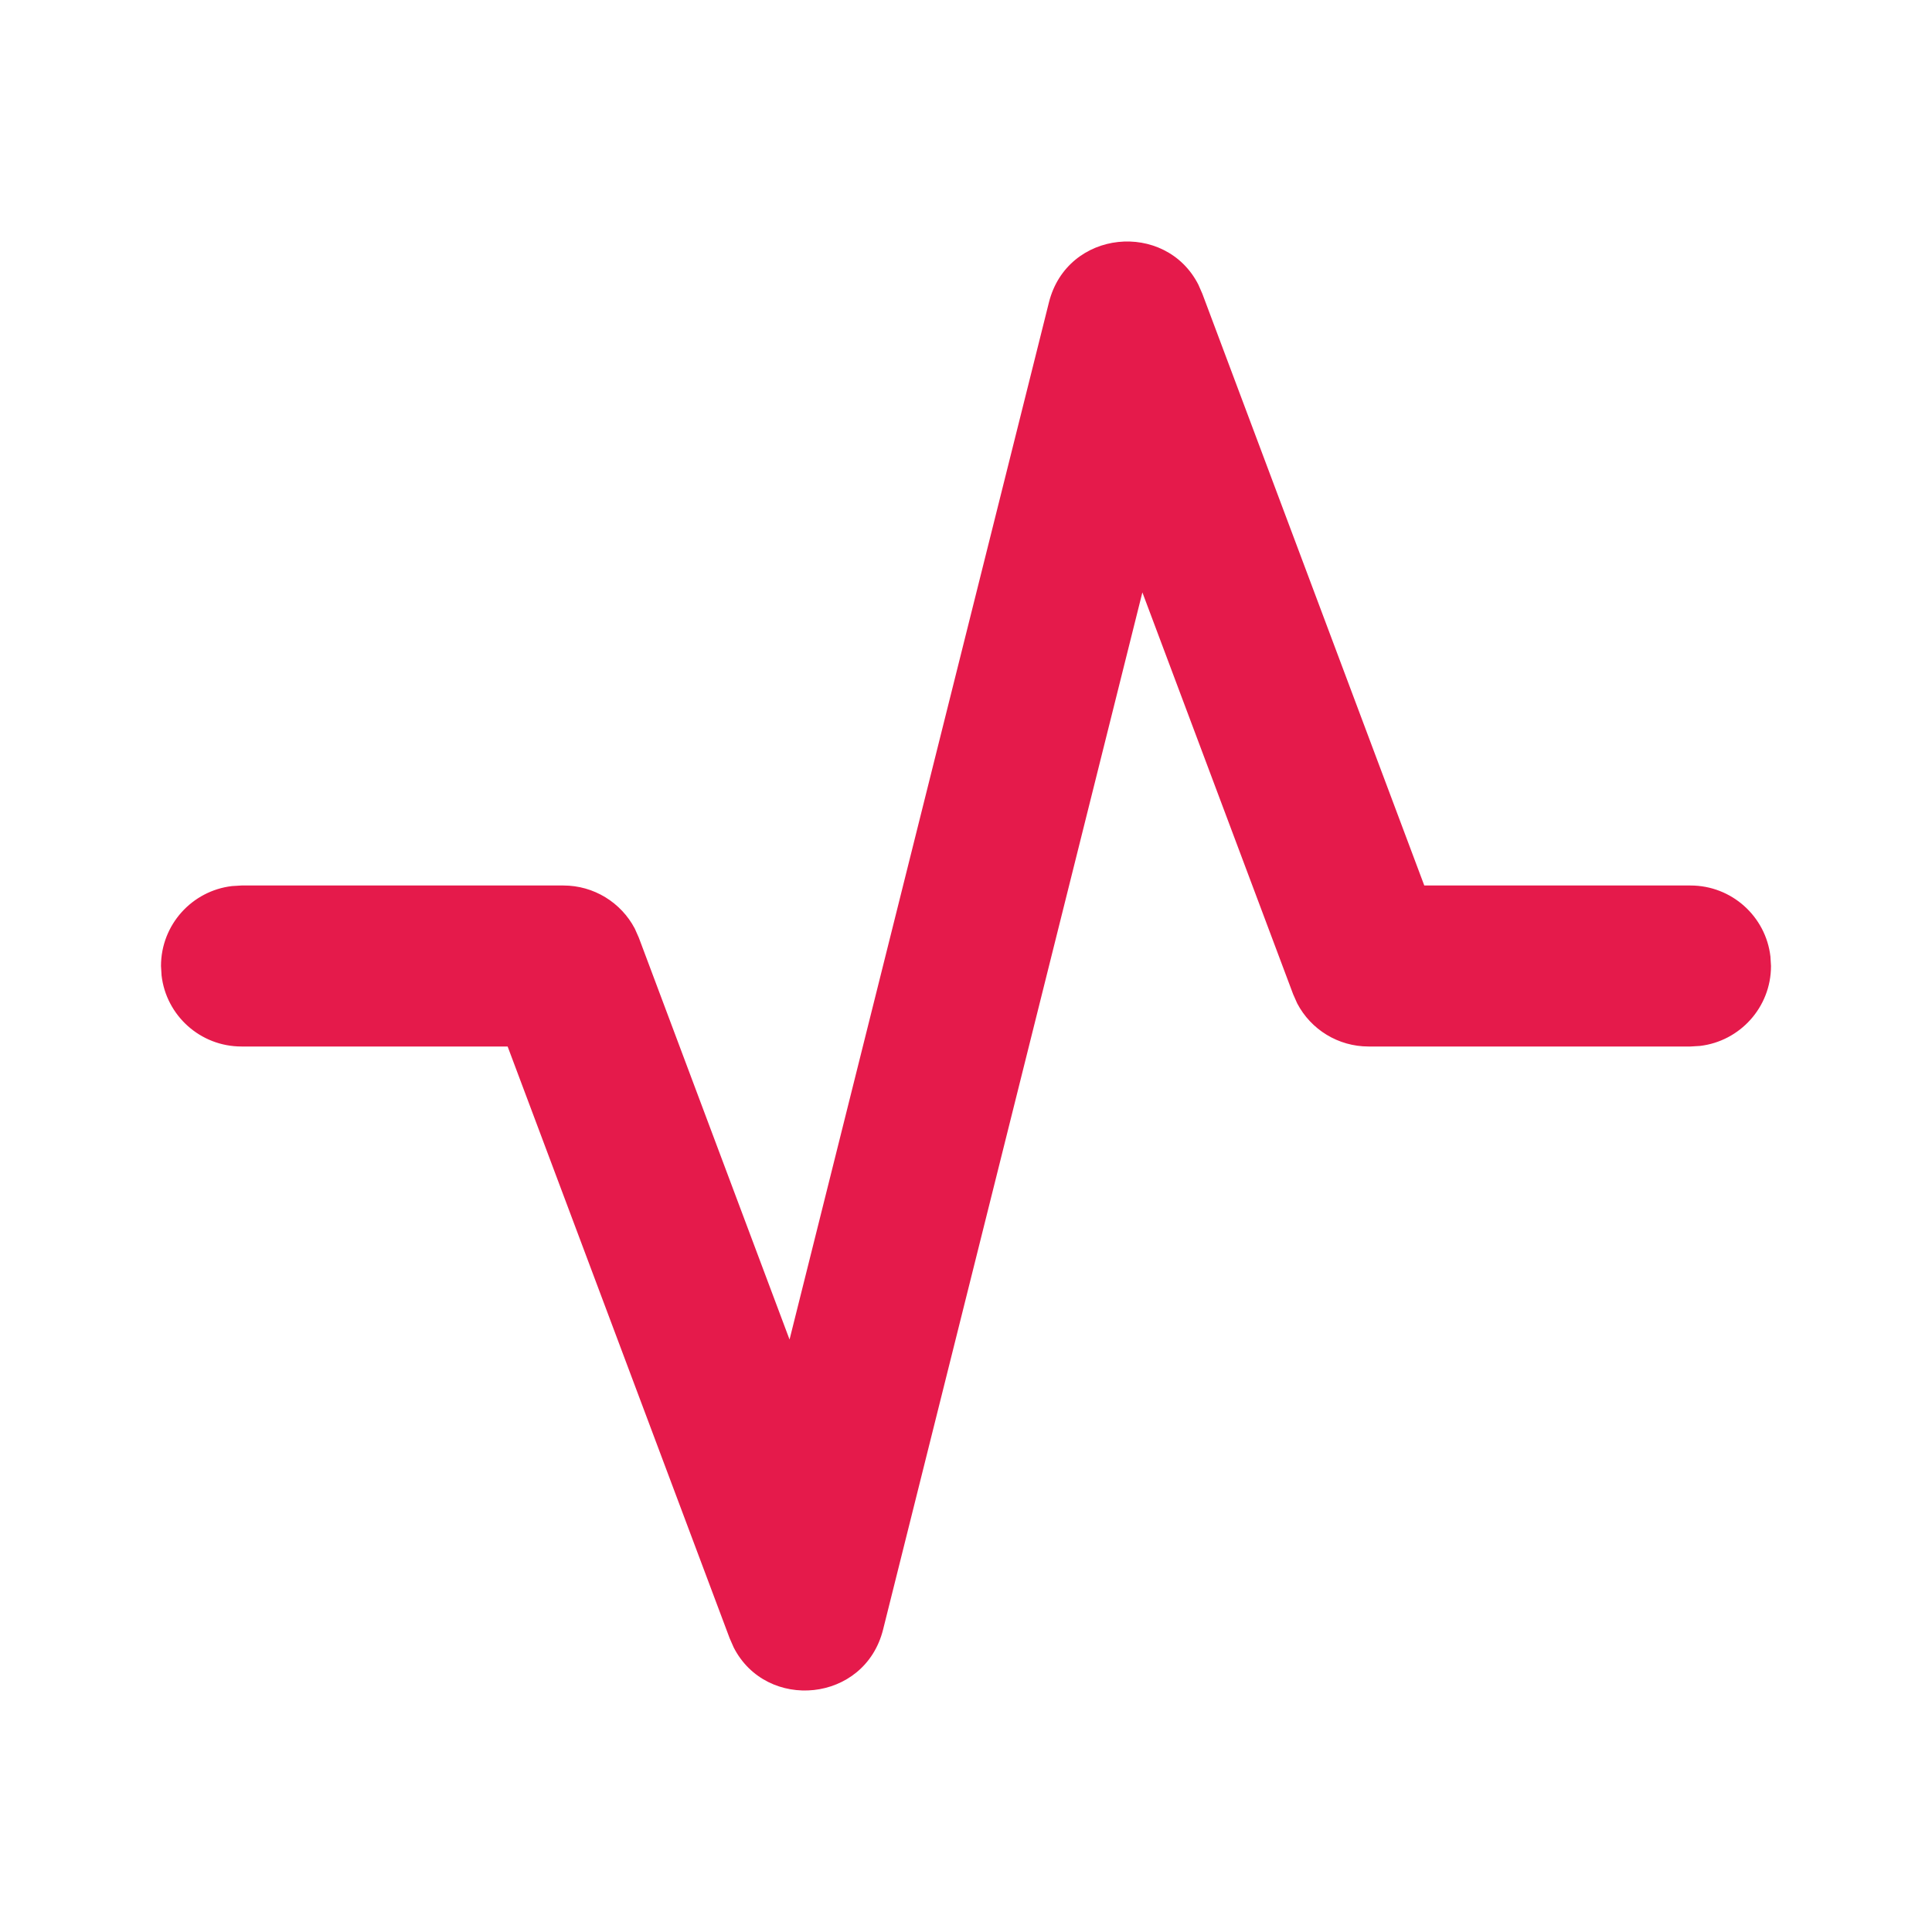 <?xml version="1.0" encoding="UTF-8"?>
<svg xmlns="http://www.w3.org/2000/svg" width="24" height="24" viewBox="0 0 24 24" fill="none">
  <path fill-rule="evenodd" clip-rule="evenodd" d="M13.03 3.757C13.258 2.847 14.479 2.738 14.886 3.535L14.936 3.649L17.693 11H21C21.513 11 21.936 11.386 21.993 11.883L22 12C22 12.513 21.614 12.935 21.117 12.993L21 13H17C16.625 13 16.285 12.791 16.114 12.464L16.064 12.351L14.191 7.359L10.97 20.243C10.742 21.153 9.521 21.262 9.114 20.465L9.064 20.351L6.306 13H3C2.487 13 2.064 12.614 2.007 12.117L2 12C2 11.487 2.386 11.065 2.883 11.007L3 11H7C7.375 11 7.715 11.21 7.886 11.536L7.936 11.649L9.808 16.64L13.03 3.757Z" fill="#E51A4B"></path>
</svg>
